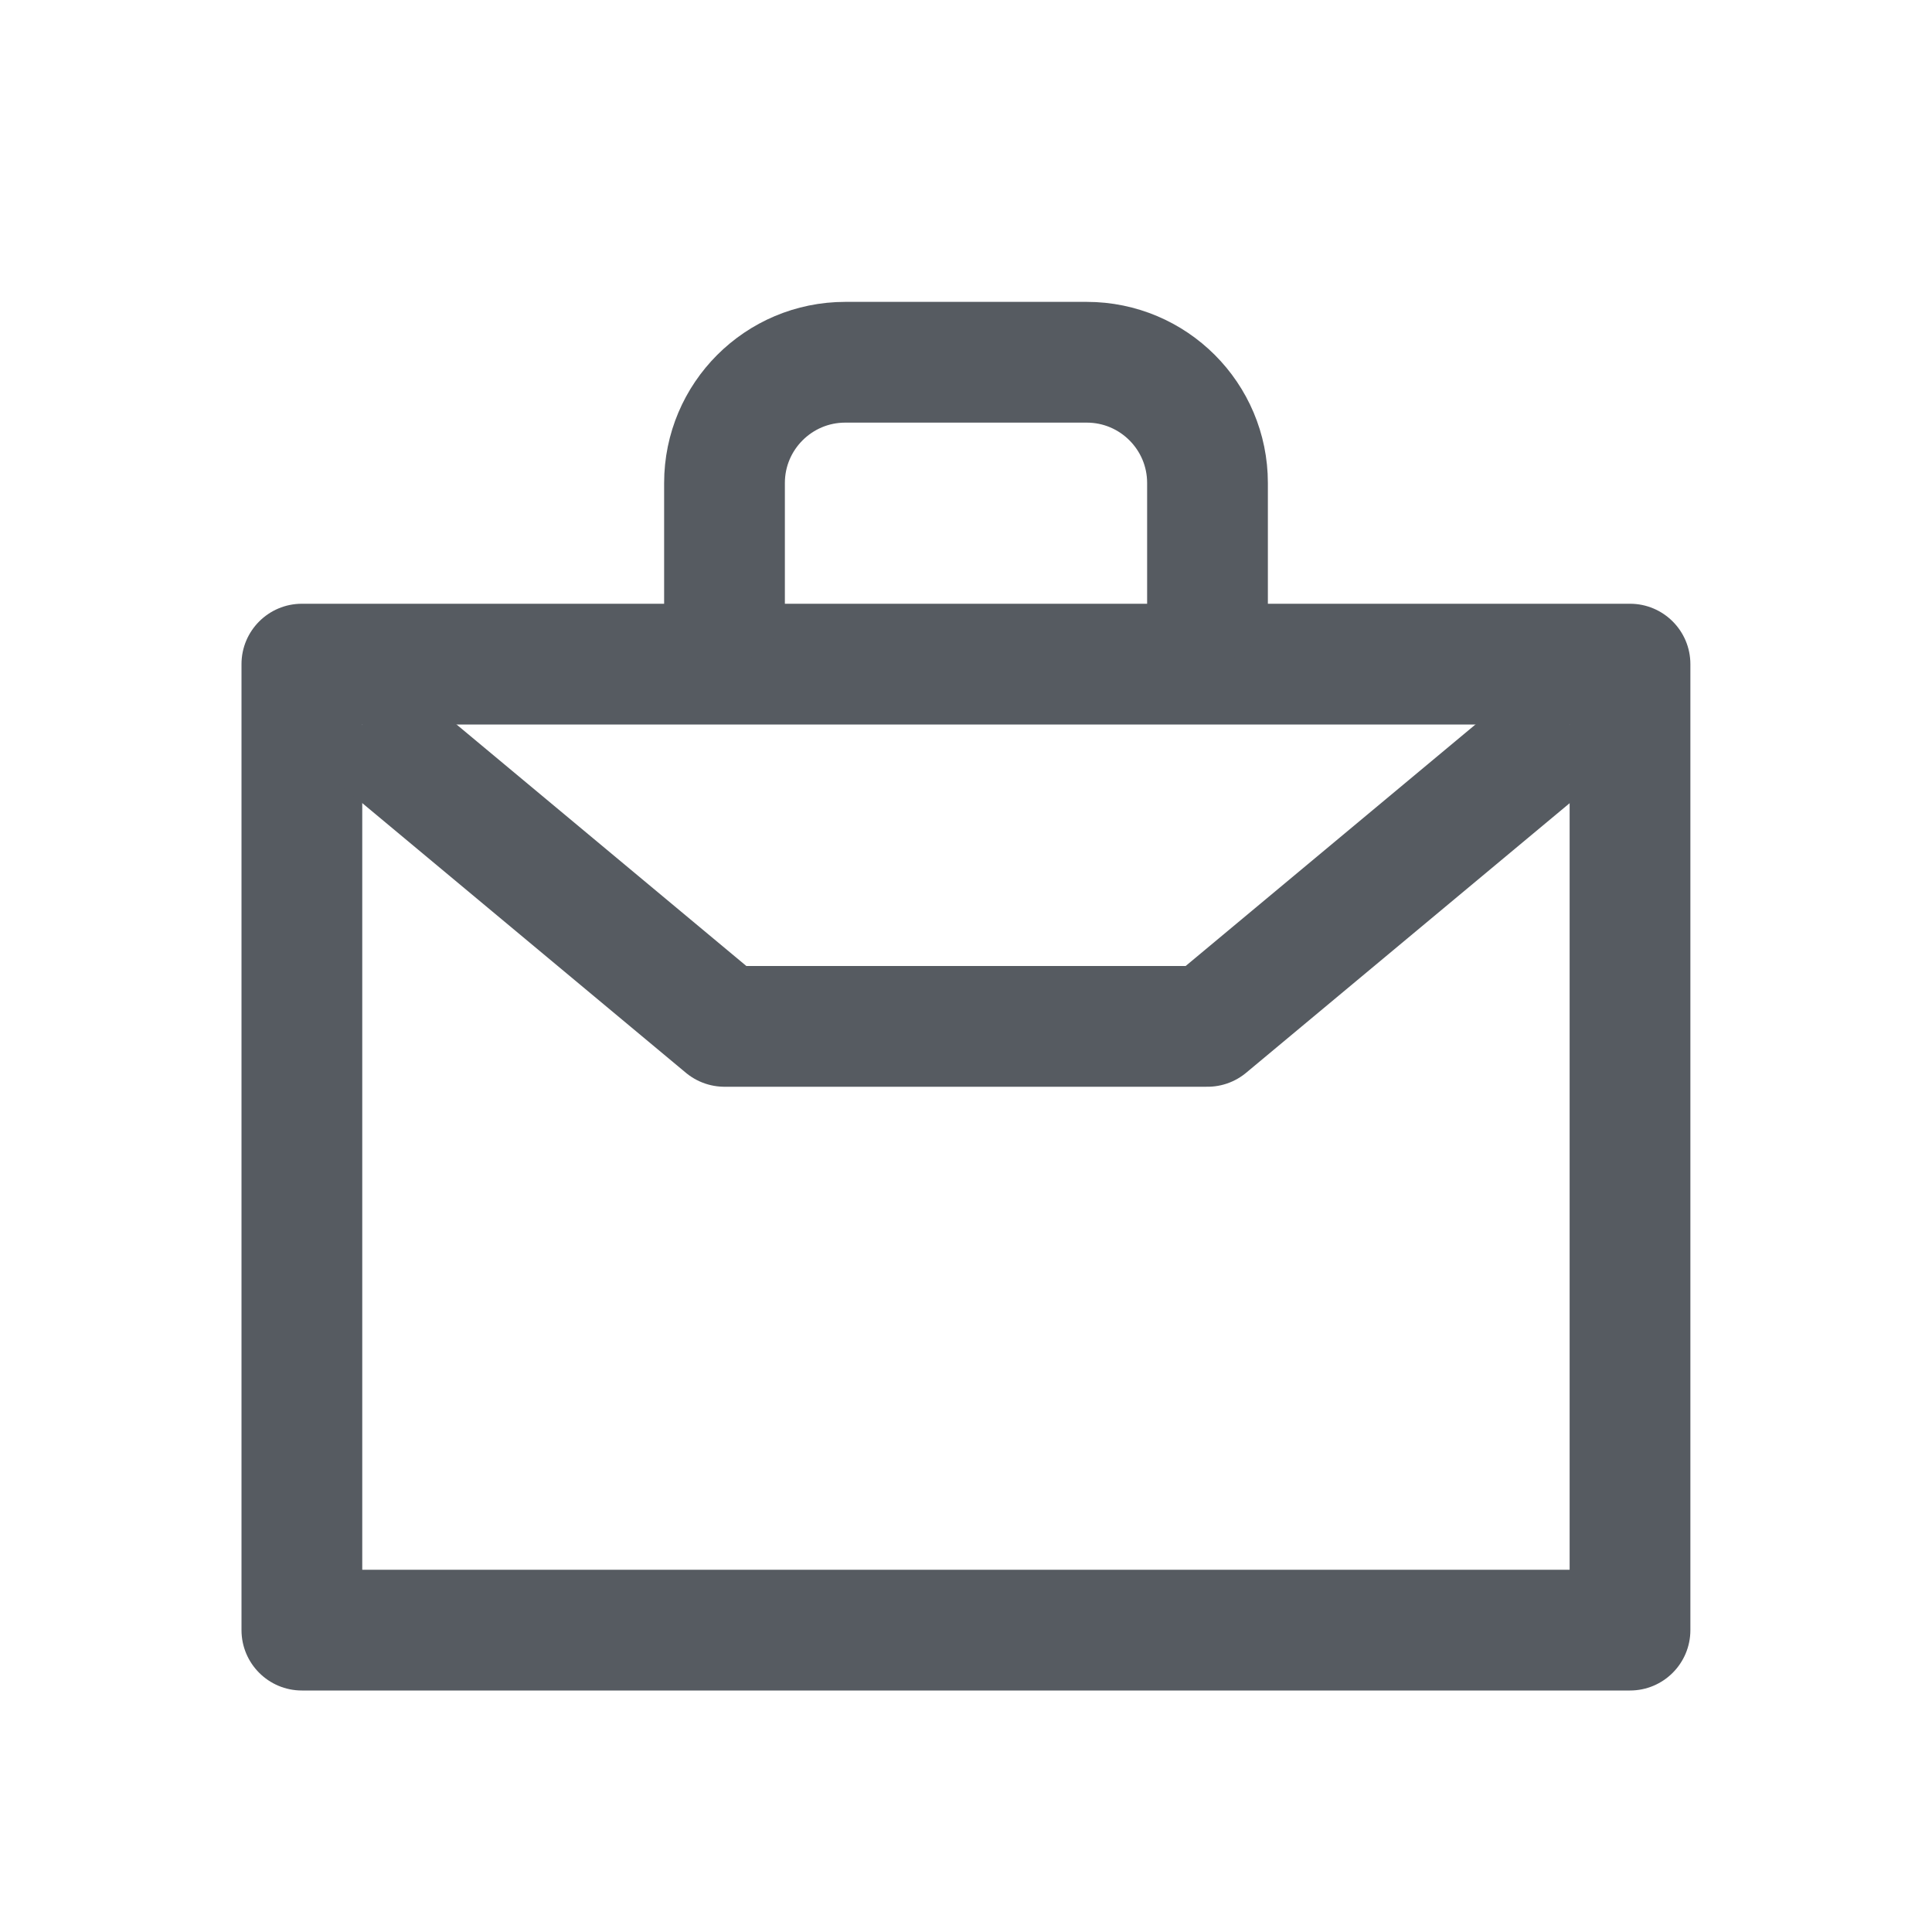 <svg width="16" height="16" viewBox="0 0 16 16" fill="none" xmlns="http://www.w3.org/2000/svg">
<g clip-path="url(#clip0_2251_39872)">
<path fill-rule="evenodd" clip-rule="evenodd" d="M2 5.5C2 5.224 2.224 5 2.5 5H13.499C13.775 5 13.999 5.224 13.999 5.5V13.5C13.999 13.776 13.775 14 13.499 14H2.5C2.224 14 2 13.776 2 13.5V5.5ZM3 6V13H12.999V6H3Z" fill="#565B61"/>
<path d="M6 5V4C6 3.448 6.448 3 7 3H9C9.552 3 10 3.448 10 4V5" stroke="#565B61" stroke-linecap="round" stroke-linejoin="round"/>
<path d="M3 6L6 8.5H8H10L13 6" stroke="#565B61" stroke-linejoin="round"/>
</g>
<defs>
<clipPath id="clip0_2251_39872">
<rect width="16" height="16" fill="white"/>
</clipPath>
</defs>
</svg>
